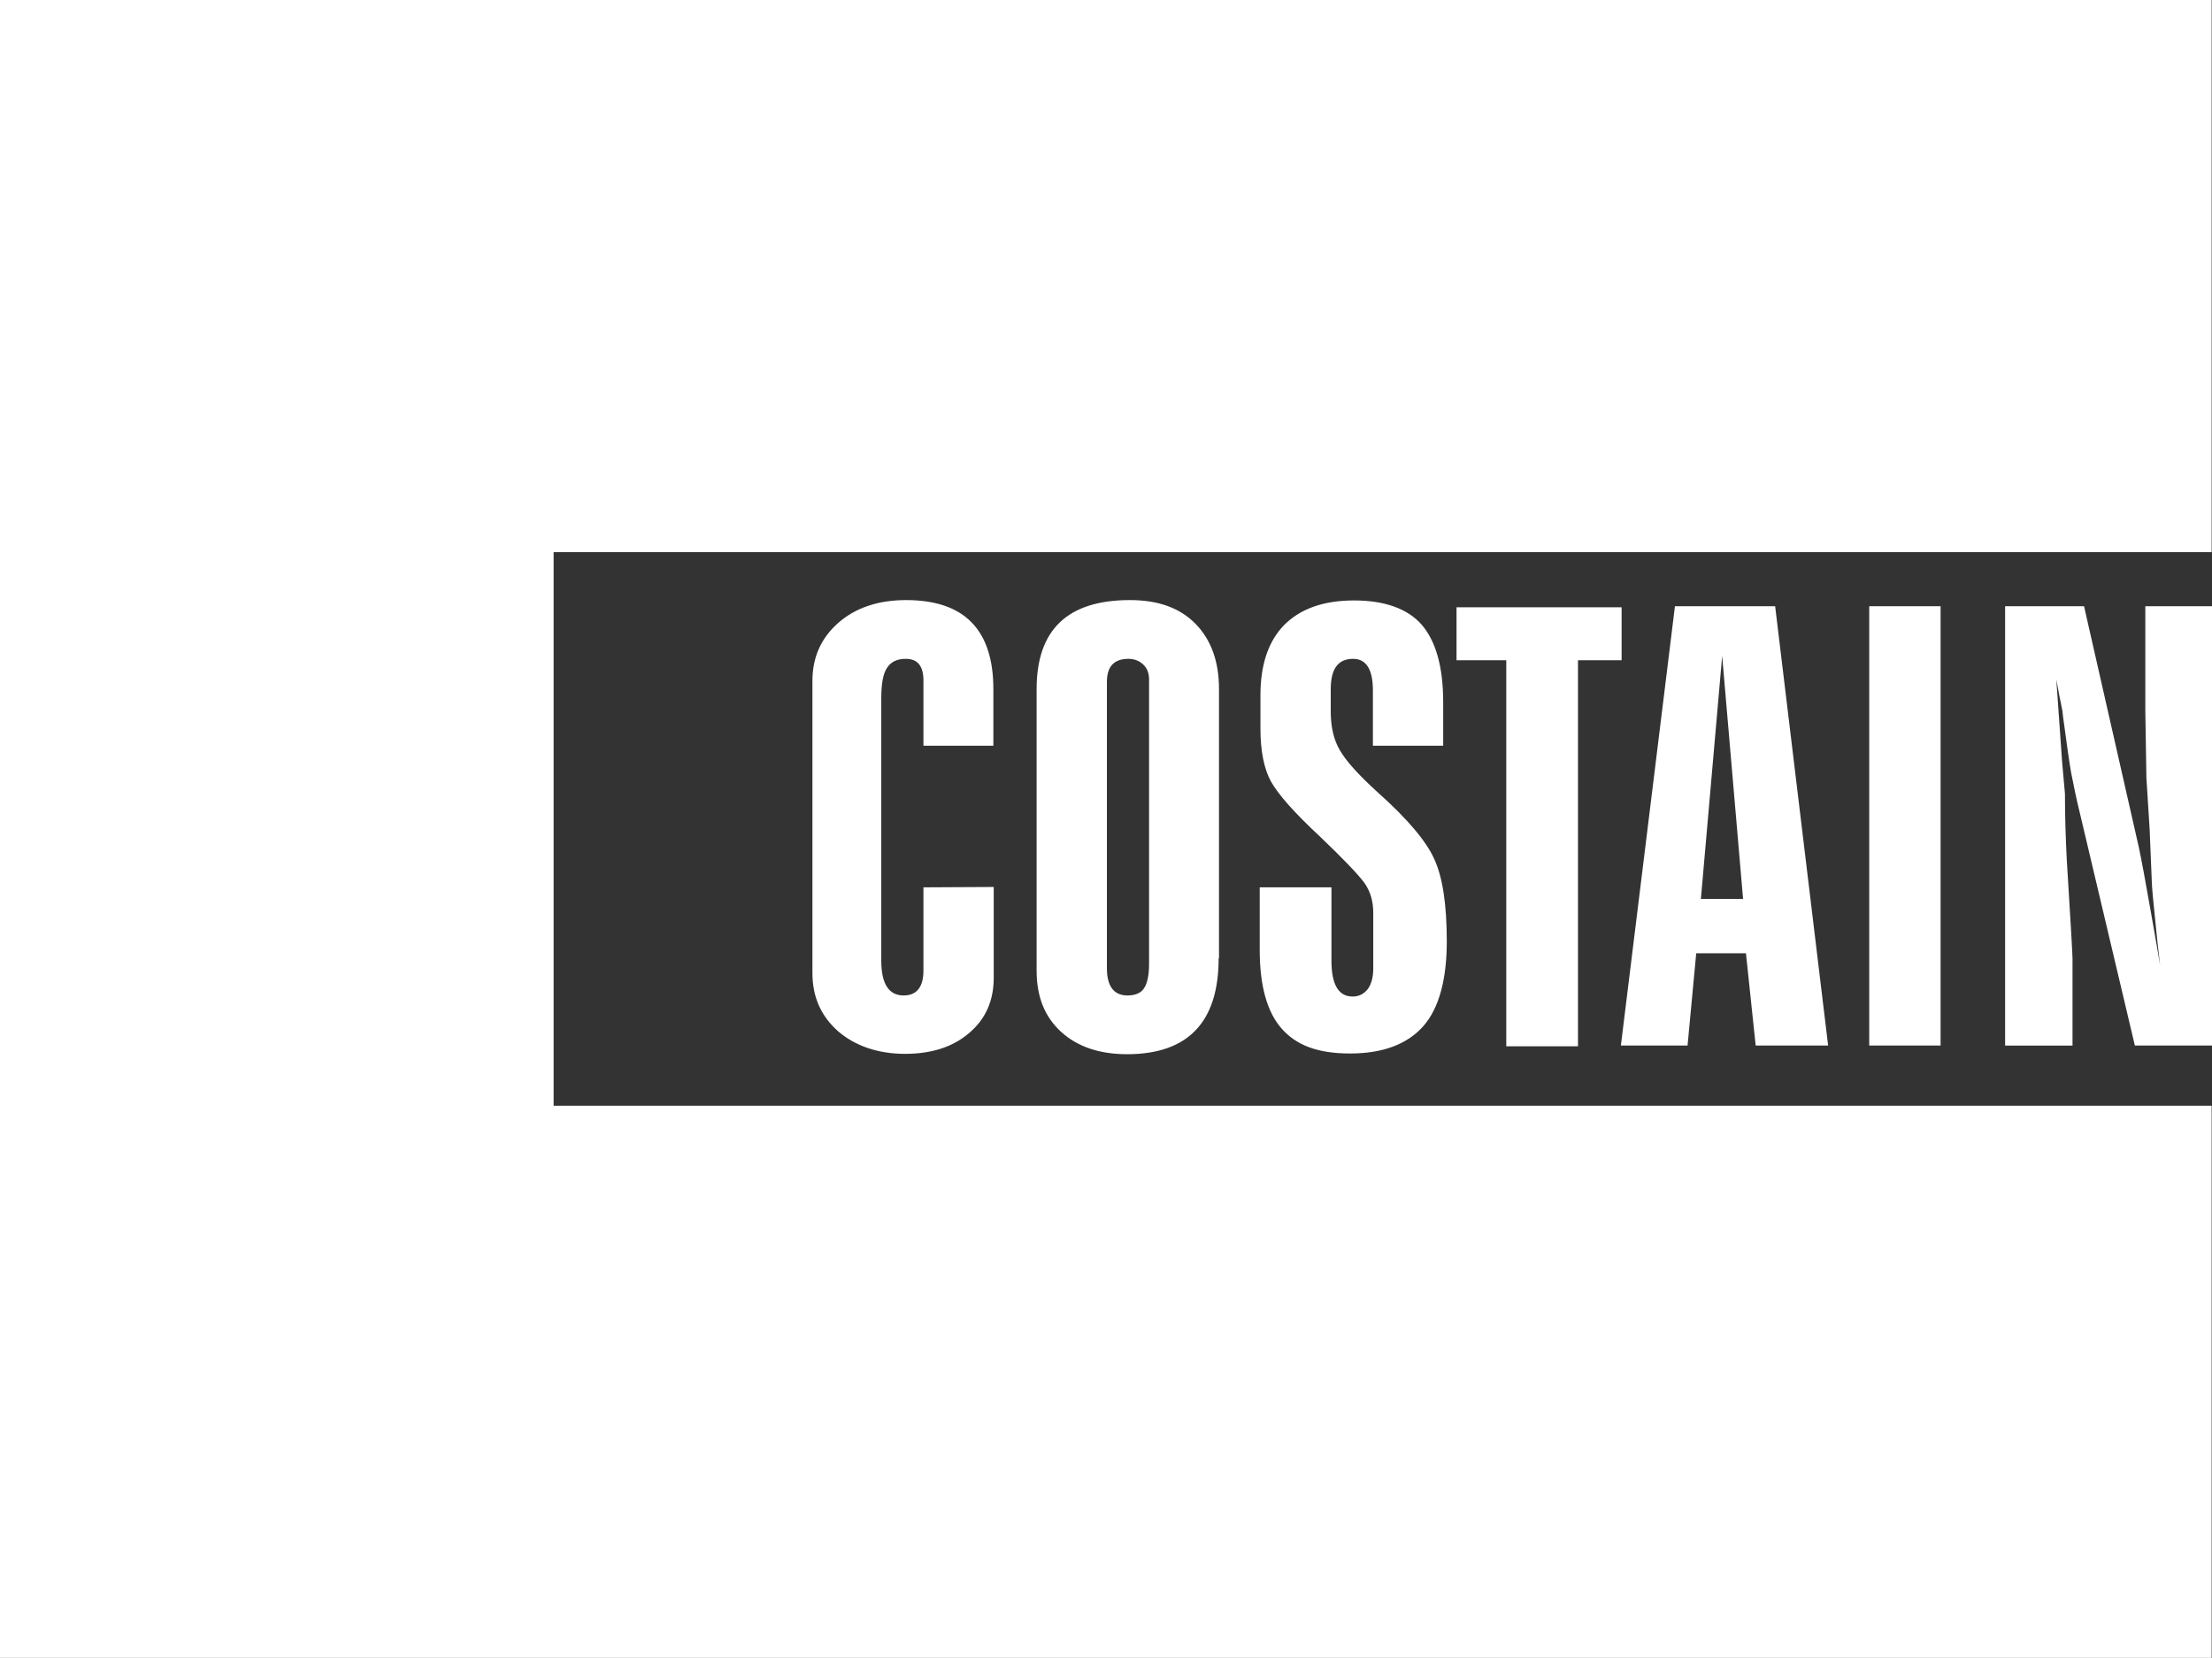 <?xml version="1.0" encoding="UTF-8"?>
<svg id="Layer_2" data-name="Layer 2" xmlns="http://www.w3.org/2000/svg" viewBox="0 0 61.37 46">
  <rect x="0" y="0" width="61.37" height="46" fill="#333333" stroke="none"/>
  <defs>
    <style>
      .cls-1 {
        fill: #fff;
        stroke-width: 0px;
      }
    </style>
  </defs>
  <g id="Layer_1-2" data-name="Layer 1">
    <g>
      <polygon class="cls-1" points="0 0 0 46 61.36 46 61.36 30.68 15.36 30.68 15.36 15.32 61.36 15.32 61.36 0 0 0"/>
      <path class="cls-1" d="M43.78,29.03h-1.99v-10.71h-1.38v-1.47h4.58v1.47h-1.21v10.71ZM40.05,20.69h-1.96v-1.53c0-.58-.18-.88-.55-.88-.42,0-.62.28-.62.85v.6c0,.43.08.79.25,1.08.17.3.52.69,1.06,1.18.82.73,1.34,1.35,1.56,1.84.23.49.35,1.25.35,2.29s-.21,1.85-.65,2.35c-.44.5-1.12.76-2.03.76s-1.5-.23-1.91-.7c-.4-.46-.6-1.19-.6-2.17v-1.74h1.99v2.03c0,.66.19,1,.59,1,.17,0,.31-.07.42-.21.1-.14.15-.33.15-.57v-1.55c0-.31-.08-.59-.25-.83-.18-.24-.59-.67-1.23-1.28-.71-.66-1.16-1.17-1.36-1.53-.19-.35-.29-.84-.29-1.47v-.92c0-.85.22-1.5.66-1.95.45-.45,1.09-.68,1.94-.68s1.49.23,1.88.68c.39.46.59,1.17.59,2.14v1.21ZM31.88,26.74v-7.89c0-.18-.06-.32-.17-.42-.11-.1-.25-.15-.4-.15-.4,0-.6.21-.6.64v7.94c0,.5.19.76.57.76.22,0,.38-.07.46-.2.09-.13.14-.36.14-.68M33.81,26.59c0,1.77-.85,2.66-2.54,2.66-.77,0-1.38-.21-1.83-.62-.46-.42-.68-.98-.68-1.7v-7.81c0-1.65.86-2.47,2.59-2.47.79,0,1.39.22,1.82.66.43.44.65,1.04.65,1.81v7.47ZM27.57,24.61v2.52c0,.63-.22,1.14-.68,1.53-.45.39-1.05.58-1.78.58s-1.37-.21-1.85-.62c-.48-.42-.72-.96-.72-1.62v-8.11c0-.65.24-1.19.72-1.61.48-.42,1.11-.63,1.88-.63,1.61,0,2.42.82,2.42,2.47v1.57h-1.94v-1.81c0-.4-.16-.6-.49-.6-.24,0-.41.08-.52.25-.11.16-.16.45-.16.84v7.28c0,.65.21.97.62.97.36,0,.55-.23.55-.69v-2.31"/>
      <path class="cls-1" d="M61.37,29.01h-2.14l-1.54-6.51c-.09-.36-.16-.72-.23-1.07-.06-.35-.12-.79-.19-1.31-.02-.14-.04-.27-.05-.39-.03-.17-.06-.3-.08-.4l-.09-.48.16,2.27.08.9c0,.63.02,1.23.05,1.82.11,1.75.16,2.67.16,2.75v2.42h-1.87v-12.19h2.19l1.52,6.69c.08.37.19.98.34,1.83.13.73.21,1.2.25,1.44-.05-.43-.09-.76-.11-1-.08-.76-.12-1.2-.12-1.31l-.06-1.46-.09-1.43-.03-1.85v-2.91h1.86v12.19ZM53.84,29.01h-1.98v-12.19h1.98v12.19ZM48.36,24.94l-.58-6.74-.59,6.74h1.16ZM50.73,29.01h-2.02l-.27-2.56h-1.38l-.24,2.56h-1.85l1.5-12.19h2.78l1.47,12.19Z"/>
    </g>
  </g>
</svg>